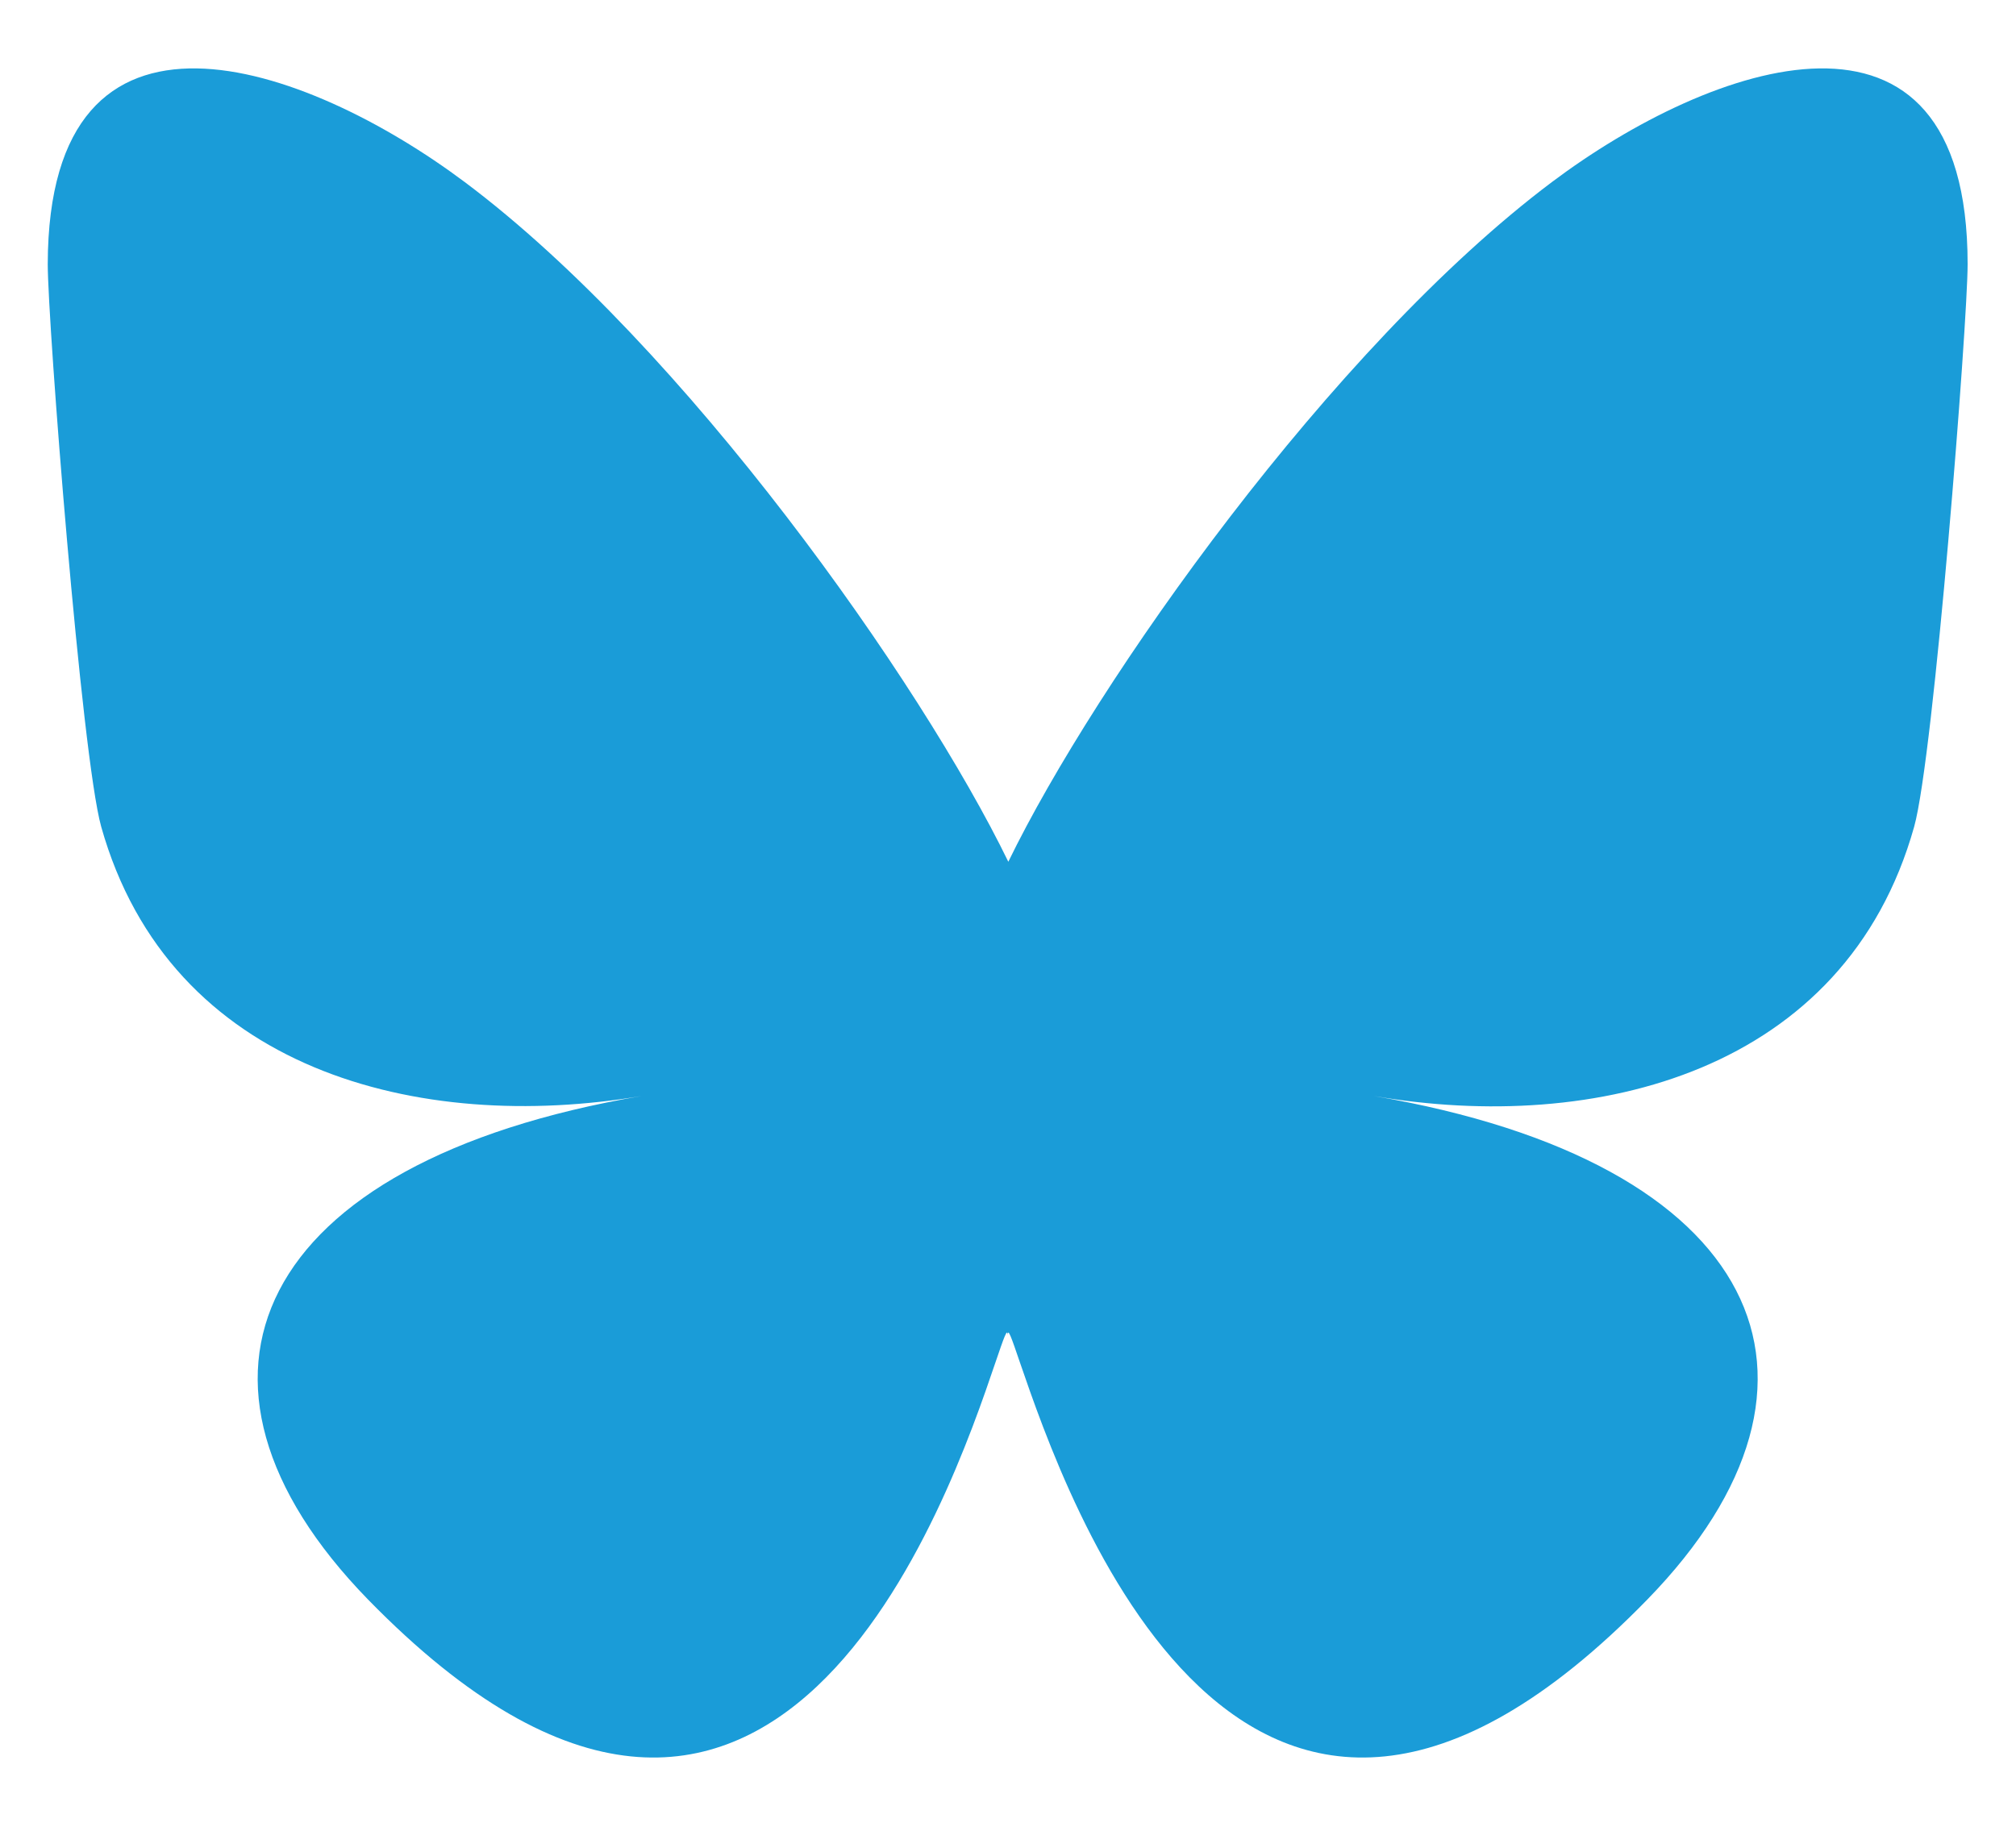 <?xml version="1.0" encoding="utf-8"?>
<!-- Generator: Adobe Illustrator 28.1.0, SVG Export Plug-In . SVG Version: 6.00 Build 0)  -->
<svg version="1.1" id="Blue" xmlns="http://www.w3.org/2000/svg" xmlns:xlink="http://www.w3.org/1999/xlink" x="0px" y="0px"
	 viewBox="0 0 316.7 287" style="enable-background:new 0 0 316.7 287;" xml:space="preserve">
<style type="text/css">
	.st0{fill:#1A9CD8;}
</style>
<path class="st0" d="M73,28.6c34.6,25.9,71.7,78.6,85.4,106.8c13.7-28.2,50.8-80.8,85.4-106.8c24.9-18.7,65.3-33.2,65.3,12.9
	c0,9.2-5.3,77.3-8.4,88.4c-10.8,38.5-50,48.3-84.9,42.3c61,10.4,76.5,44.7,43,79.1c-63.6,65.3-91.4-16.4-98.6-37.3
	c-1.3-3.8-1.9-5.6-1.9-4.1c0-1.5-0.6,0.3-1.9,4.1c-7.1,20.9-34.9,102.6-98.6,37.3c-33.5-34.4-18-68.7,43-79.1
	c-34.9,5.9-74.1-3.9-84.9-42.3c-3.1-11.1-8.4-79.2-8.4-88.4C7.6-4.6,48,9.9,73,28.6z"/>
</svg>
